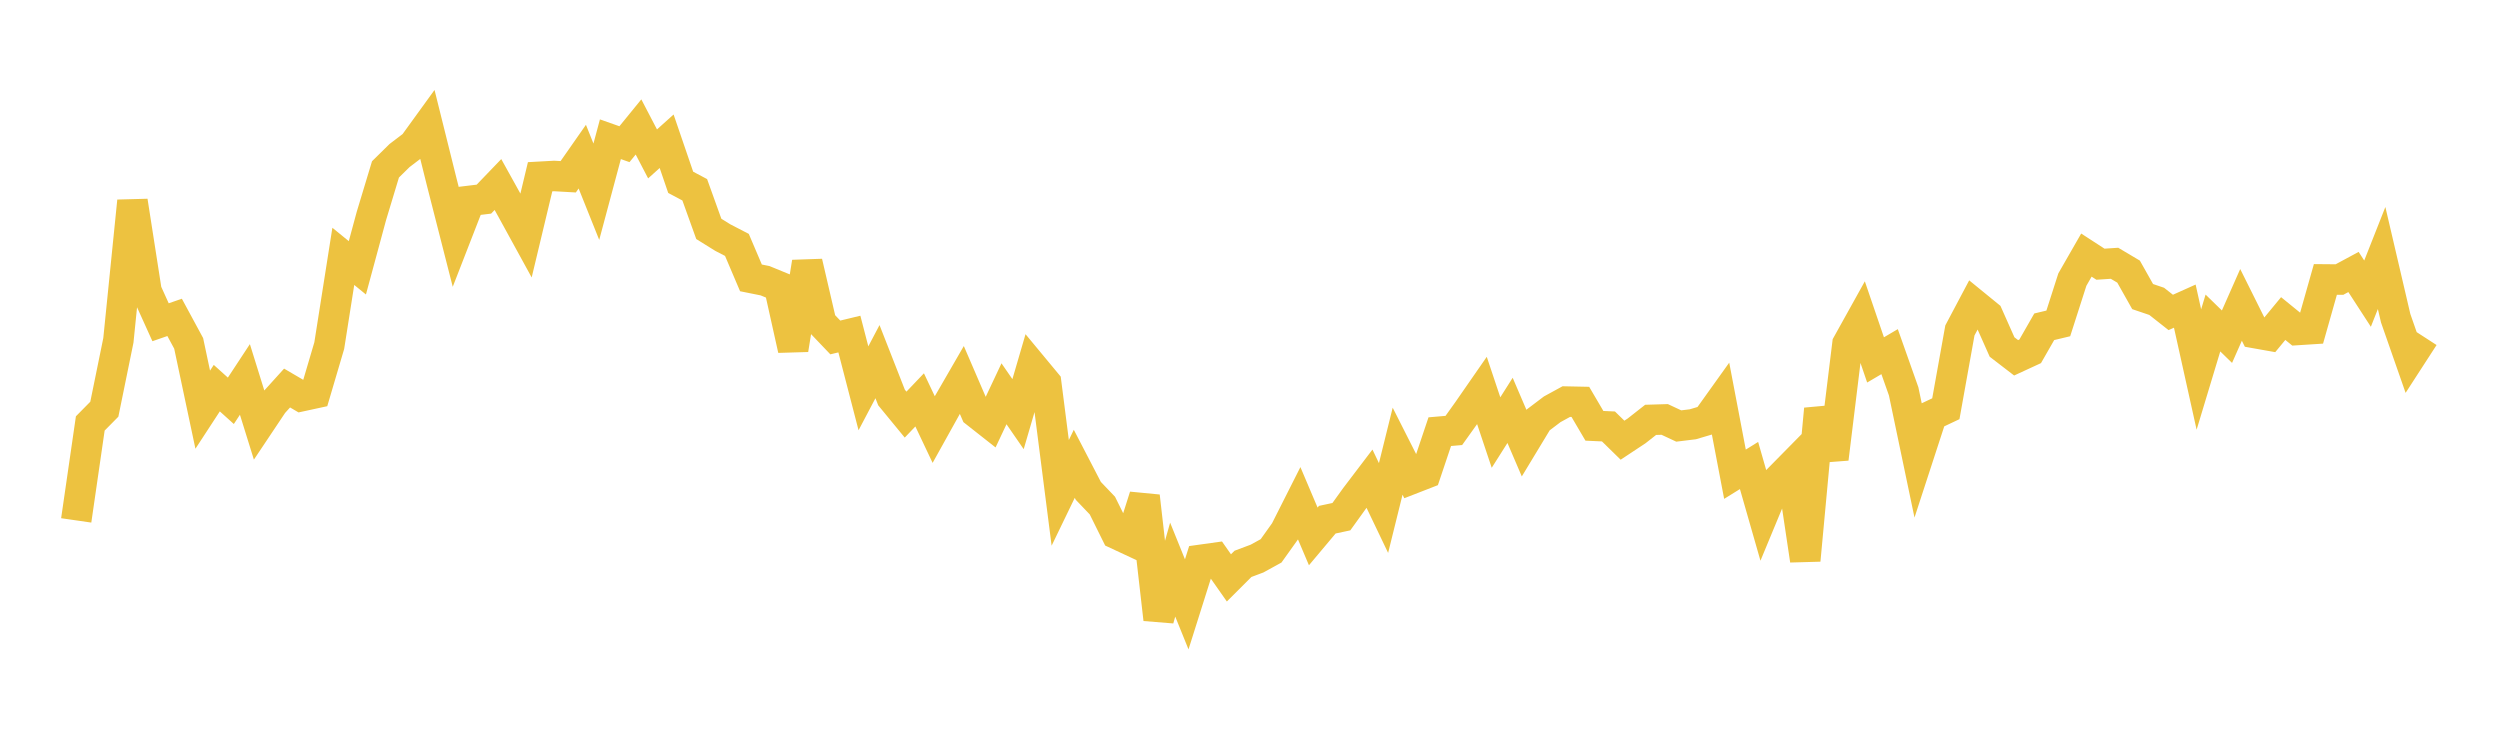 <svg width="164" height="48" xmlns="http://www.w3.org/2000/svg" xmlns:xlink="http://www.w3.org/1999/xlink"><path fill="none" stroke="rgb(237,194,64)" stroke-width="2" d="M5,34.138L5.922,27.778L6.844,26.844L7.766,22.327L8.689,13.191L9.611,19.104L10.533,21.14L11.455,20.82L12.377,22.525L13.299,26.875L14.222,25.462L15.144,26.293L16.066,24.891L16.988,27.854L17.91,26.474L18.832,25.455L19.754,25.995L20.677,25.795L21.599,22.673L22.521,16.817L23.443,17.569L24.365,14.162L25.287,11.112L26.21,10.204L27.132,9.502L28.054,8.229L28.976,11.934L29.898,15.546L30.82,13.175L31.743,13.064L32.665,12.105L33.587,13.767L34.509,15.448L35.431,11.595L36.353,11.544L37.275,11.596L38.198,10.276L39.12,12.577L40.042,9.134L40.964,9.459L41.886,8.328L42.808,10.096L43.731,9.266L44.653,11.96L45.575,12.45L46.497,15.015L47.419,15.588L48.341,16.065L49.263,18.229L50.186,18.415L51.108,18.793L52.03,22.933L52.952,17.201L53.874,21.171L54.796,22.137L55.719,21.914L56.641,25.473L57.563,23.724L58.485,26.077L59.407,27.199L60.329,26.232L61.251,28.179L62.174,26.519L63.096,24.924L64.018,27.063L64.94,27.789L65.862,25.832L66.784,27.168L67.707,24.01L68.629,25.122L69.551,32.332L70.473,30.425L71.395,32.202L72.317,33.167L73.24,35.03L74.162,35.459L75.084,32.553L76.006,40.626L76.928,37.367L77.85,39.646L78.772,36.725L79.695,36.596L80.617,37.91L81.539,36.989L82.461,36.643L83.383,36.136L84.305,34.844L85.228,33.016L86.15,35.189L87.072,34.091L87.994,33.894L88.916,32.613L89.838,31.4L90.76,33.326L91.683,29.599L92.605,31.423L93.527,31.064L94.449,28.317L95.371,28.238L96.293,26.948L97.216,25.617L98.138,28.375L99.06,26.92L99.982,29.071L100.904,27.547L101.826,26.849L102.749,26.344L103.671,26.363L104.593,27.933L105.515,27.975L106.437,28.877L107.359,28.267L108.281,27.543L109.204,27.515L110.126,27.946L111.048,27.833L111.97,27.56L112.892,26.271L113.814,31.109L114.737,30.537L115.659,33.755L116.581,31.532L117.503,30.596L118.425,36.754L119.347,26.832L120.269,30.097L121.192,22.566L122.114,20.908L123.036,23.61L123.958,23.068L124.88,25.674L125.802,30.08L126.725,27.249L127.647,26.813L128.569,21.677L129.491,19.937L130.413,20.689L131.335,22.763L132.257,23.472L133.18,23.046L134.102,21.436L135.024,21.216L135.946,18.342L136.868,16.734L137.79,17.332L138.713,17.271L139.635,17.819L140.557,19.456L141.479,19.769L142.401,20.496L143.323,20.082L144.246,24.241L145.168,21.189L146.09,22.087L147.012,20L147.934,21.851L148.856,22.015L149.778,20.897L150.701,21.648L151.623,21.589L152.545,18.331L153.467,18.339L154.389,17.842L155.311,19.263L156.234,16.925L157.156,20.875L158.078,23.514L159,22.09"></path></svg>